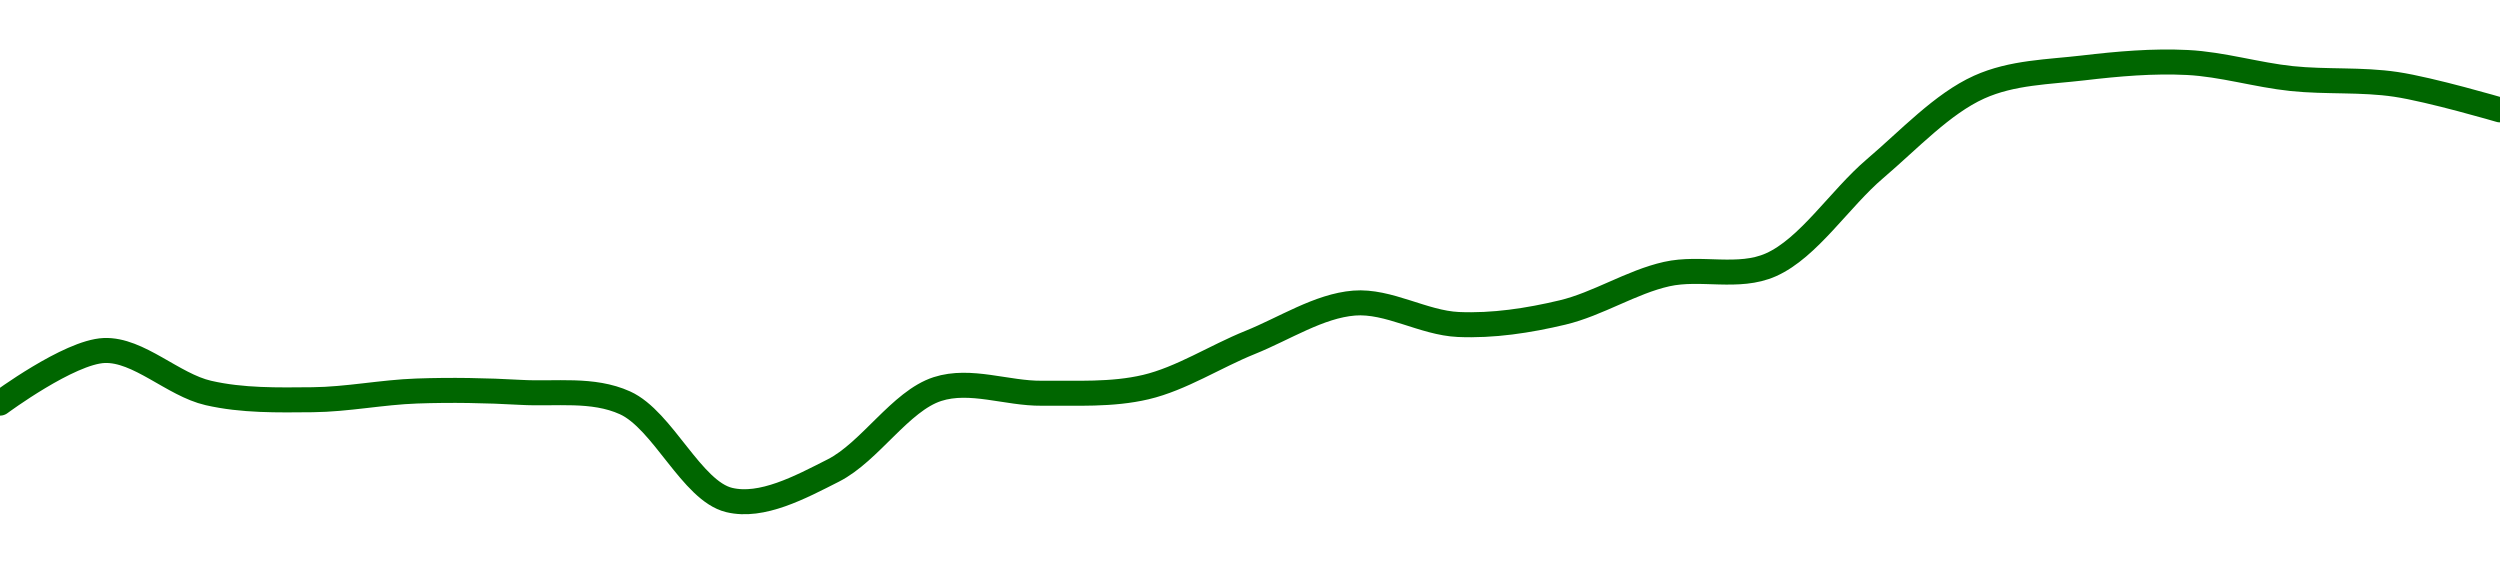 <!-- series1d: [0.229974,0.231873,0.230341,0.230097,0.230411,0.230362,0.229985,0.226478,0.227543,0.230482,0.230331,0.230553,0.232162,0.233585,0.232812,0.233245,0.234631,0.234965,0.238435,0.241379,0.242072,0.242267,0.241687,0.241478,0.240557] -->

<svg width="200" height="45" viewBox="0 0 200 45" xmlns="http://www.w3.org/2000/svg">
  <defs>
    <linearGradient id="grad-area" x1="0" y1="0" x2="0" y2="1">
      <stop offset="0%" stop-color="rgba(76,175,80,.2)" />
      <stop offset="100%" stop-color="rgba(0,0,0,0)" />
    </linearGradient>
  </defs>

  <path d="M0,32.25C0,32.25,5.53,28.154,8.333,28.041C11.086,27.929,13.835,30.786,16.667,31.437C19.394,32.064,22.223,32.003,25,31.978C27.779,31.952,30.553,31.379,33.333,31.282C36.109,31.184,38.892,31.233,41.667,31.39C44.448,31.547,47.405,31.051,50,32.226C53.027,33.597,55.337,39.275,58.333,40C60.945,40.632,64.014,38.986,66.667,37.639C69.598,36.151,72.037,32.079,75,31.124C77.631,30.276,80.556,31.485,83.333,31.459C86.112,31.433,88.944,31.609,91.667,30.967C94.504,30.297,97.21,28.525,100,27.4C102.766,26.285,105.523,24.47,108.333,24.246C111.08,24.027,113.879,25.836,116.667,25.959C119.435,26.081,122.261,25.652,125,24.999C127.819,24.328,130.513,22.56,133.333,21.927C136.071,21.312,139.07,22.337,141.667,21.187C144.69,19.847,147.173,15.9,150,13.495C152.731,11.171,155.383,8.298,158.333,6.968C160.973,5.779,163.878,5.76,166.667,5.432C169.434,5.107,172.229,4.86,175,5C177.785,5.141,180.548,5.994,183.333,6.286C186.104,6.576,188.908,6.338,191.667,6.749C194.464,7.166,200,8.791,200,8.791"
        fill="none"
        stroke="#006600"
        stroke-width="2"
        stroke-linejoin="round"
        stroke-linecap="round"
        />
</svg>